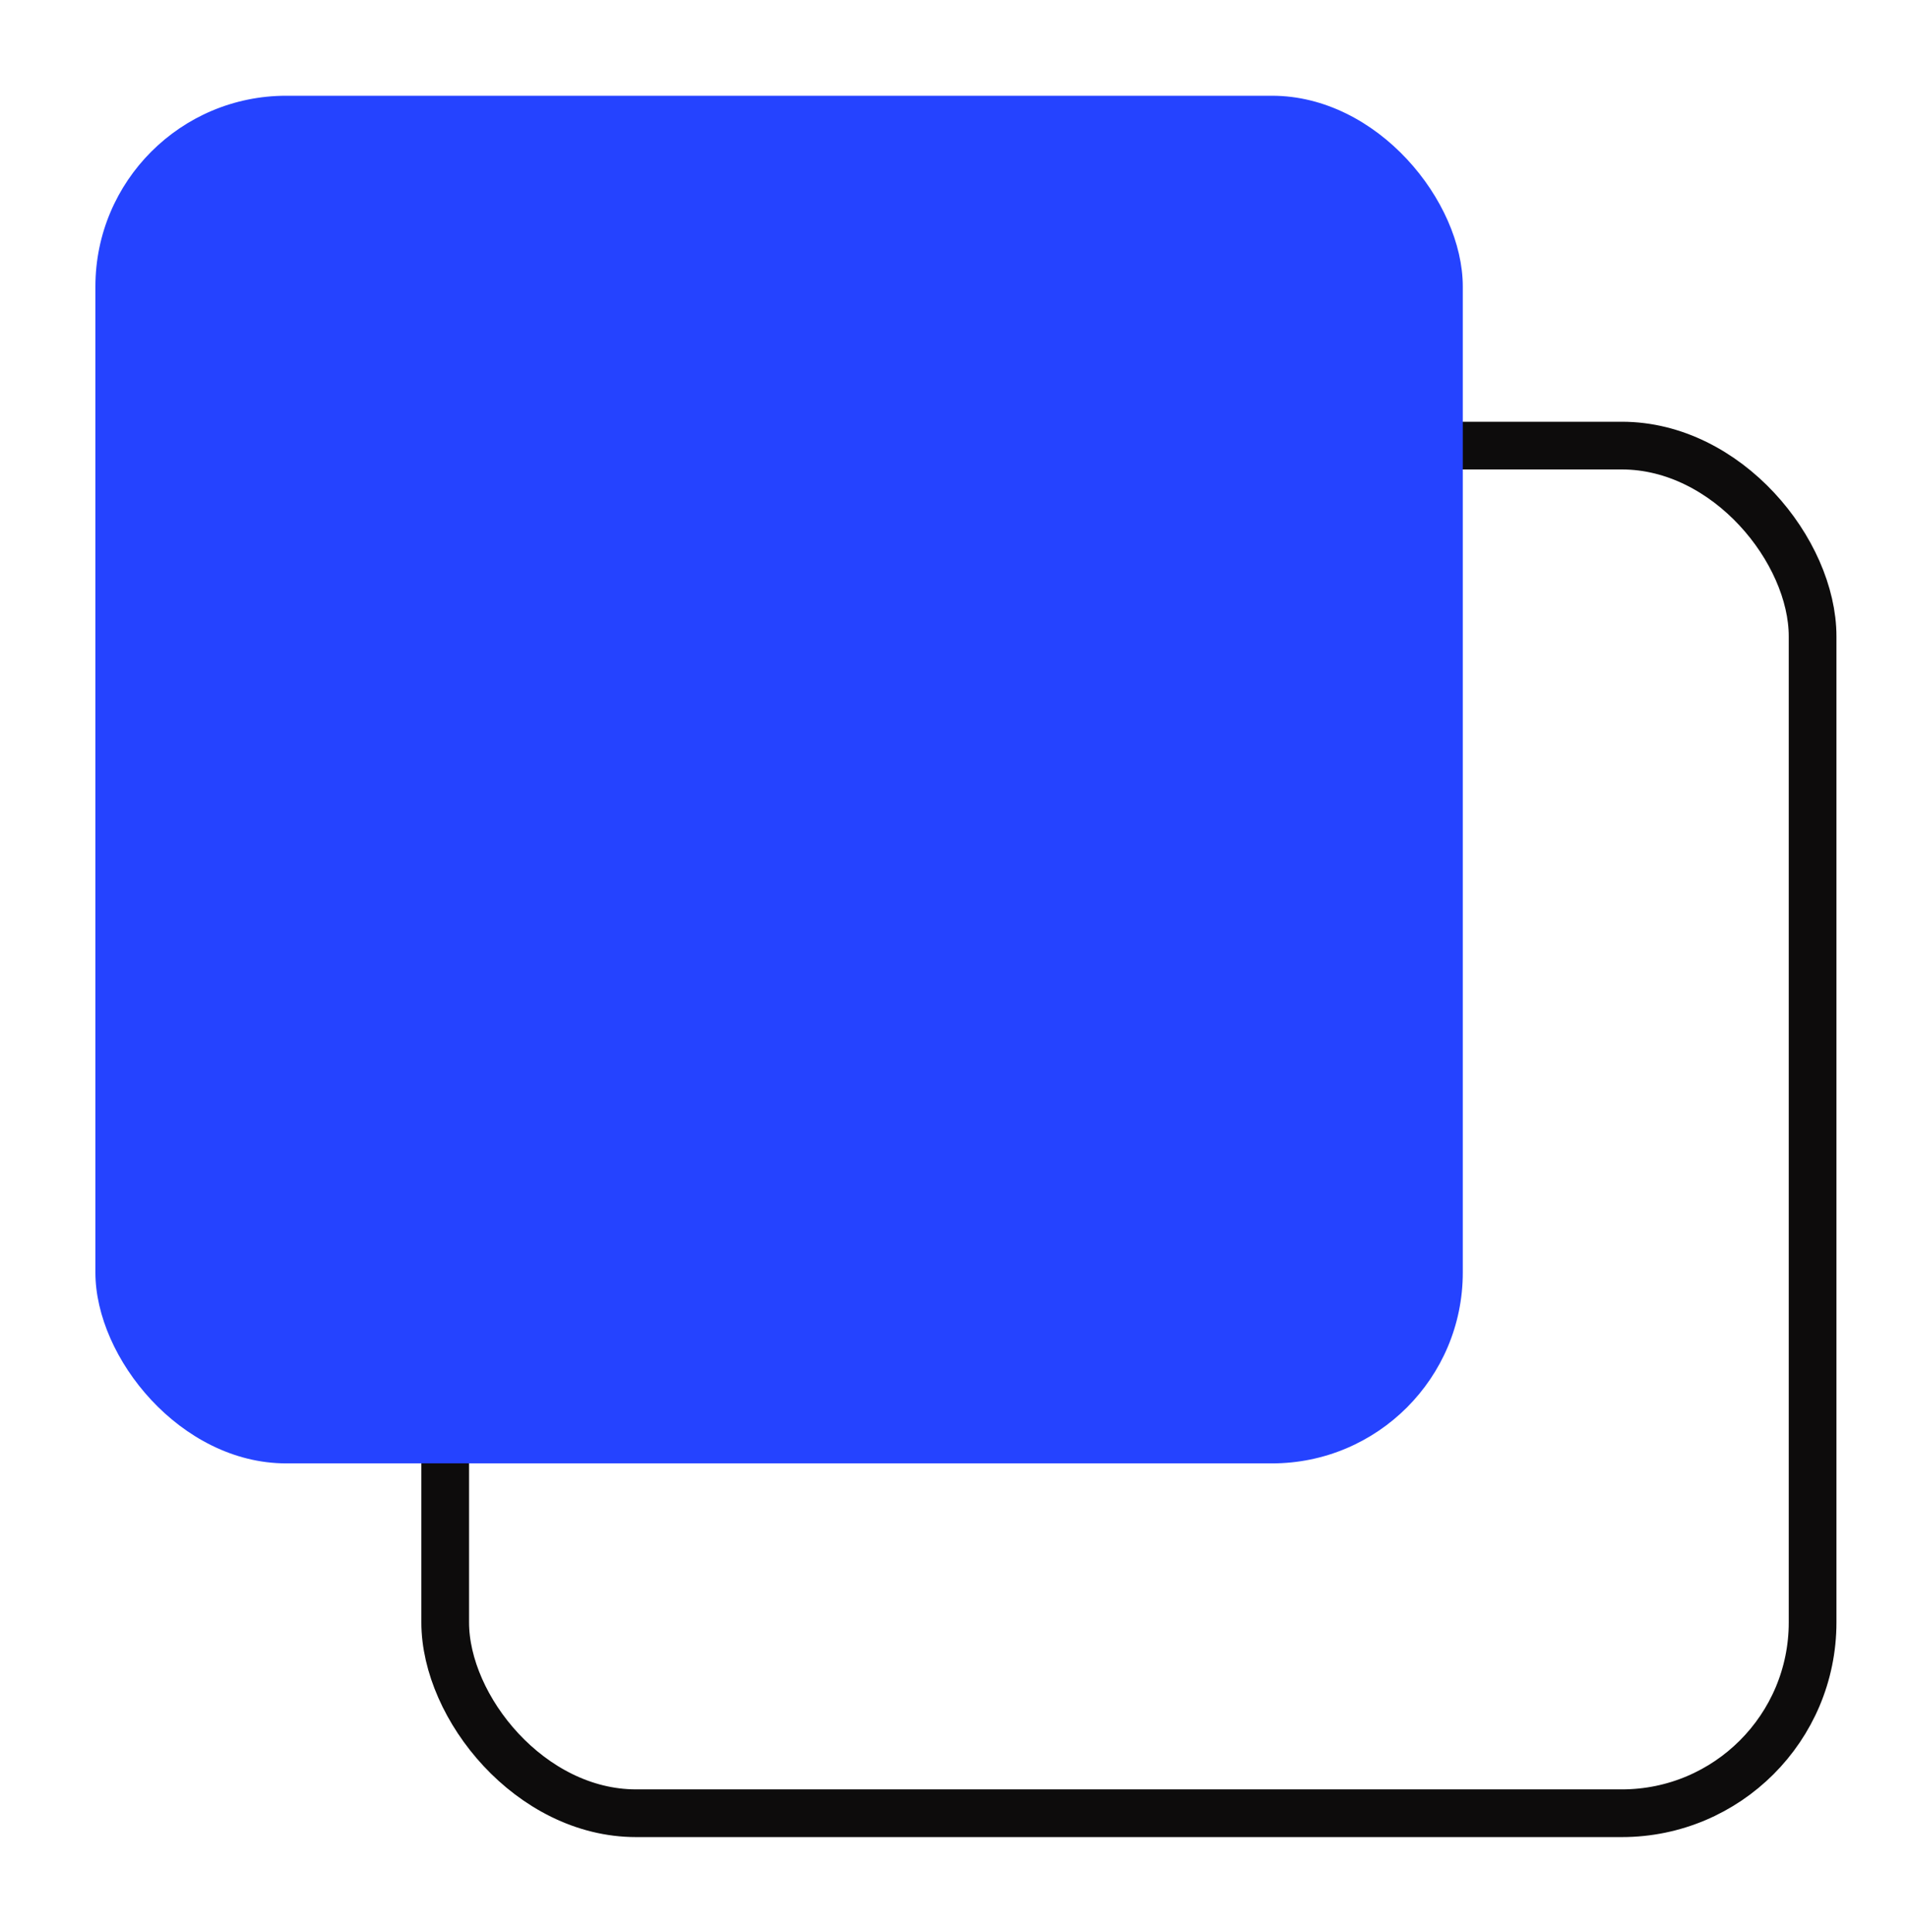 <?xml version="1.0" encoding="UTF-8"?> <svg xmlns="http://www.w3.org/2000/svg" width="80" height="81" viewBox="0 0 80 81" fill="none"> <rect x="18.667" y="18.68" width="57.333" height="57.333" rx="8" stroke="#0D0C0C" stroke-width="2"></rect> <rect x="4" y="4.014" width="57.333" height="57.333" rx="8" fill="#2543FF"></rect> </svg> 